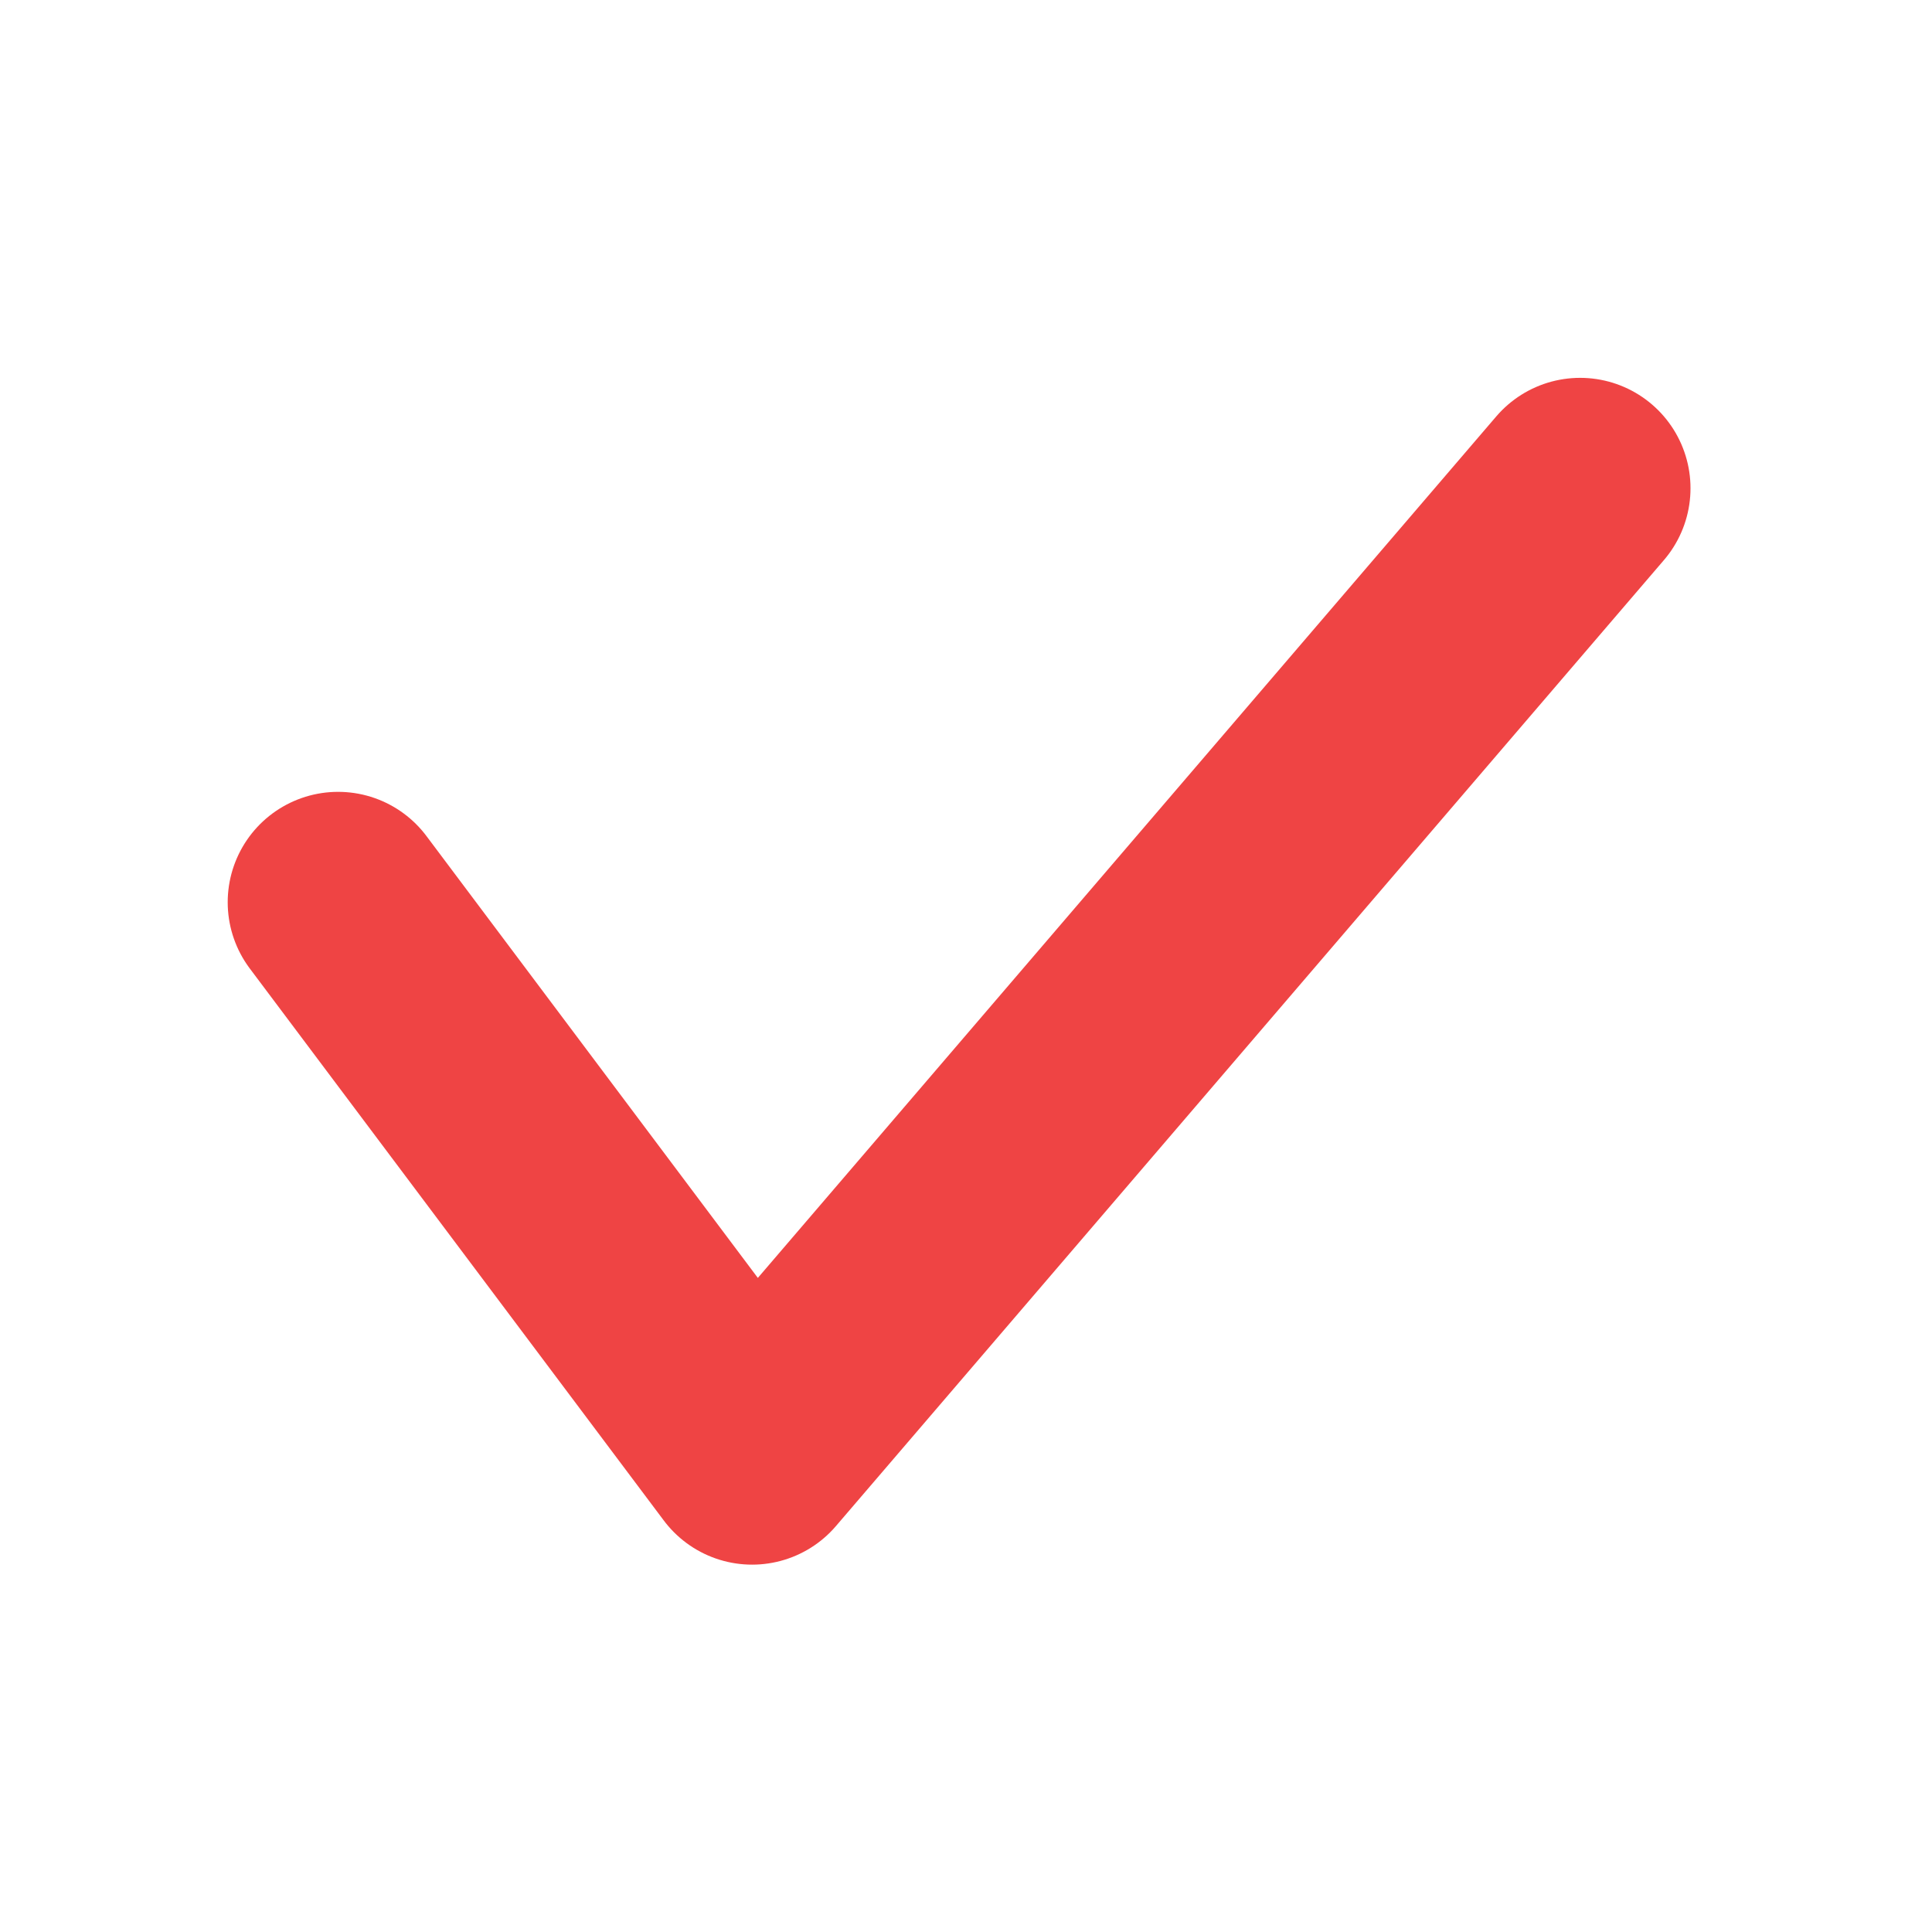 <?xml version="1.0" encoding="UTF-8"?>
<svg id="Layer_1" xmlns="http://www.w3.org/2000/svg" version="1.1" viewBox="0 0 70 70">
  <!-- Generator: Adobe Illustrator 29.4.0, SVG Export Plug-In . SVG Version: 2.1.0 Build 152)  -->
  <path d="M12.25,32.69l15,20,30-35" fill="none" stroke="#ef4444" stroke-linecap="round" stroke-linejoin="round" stroke-width="8"/>
</svg>